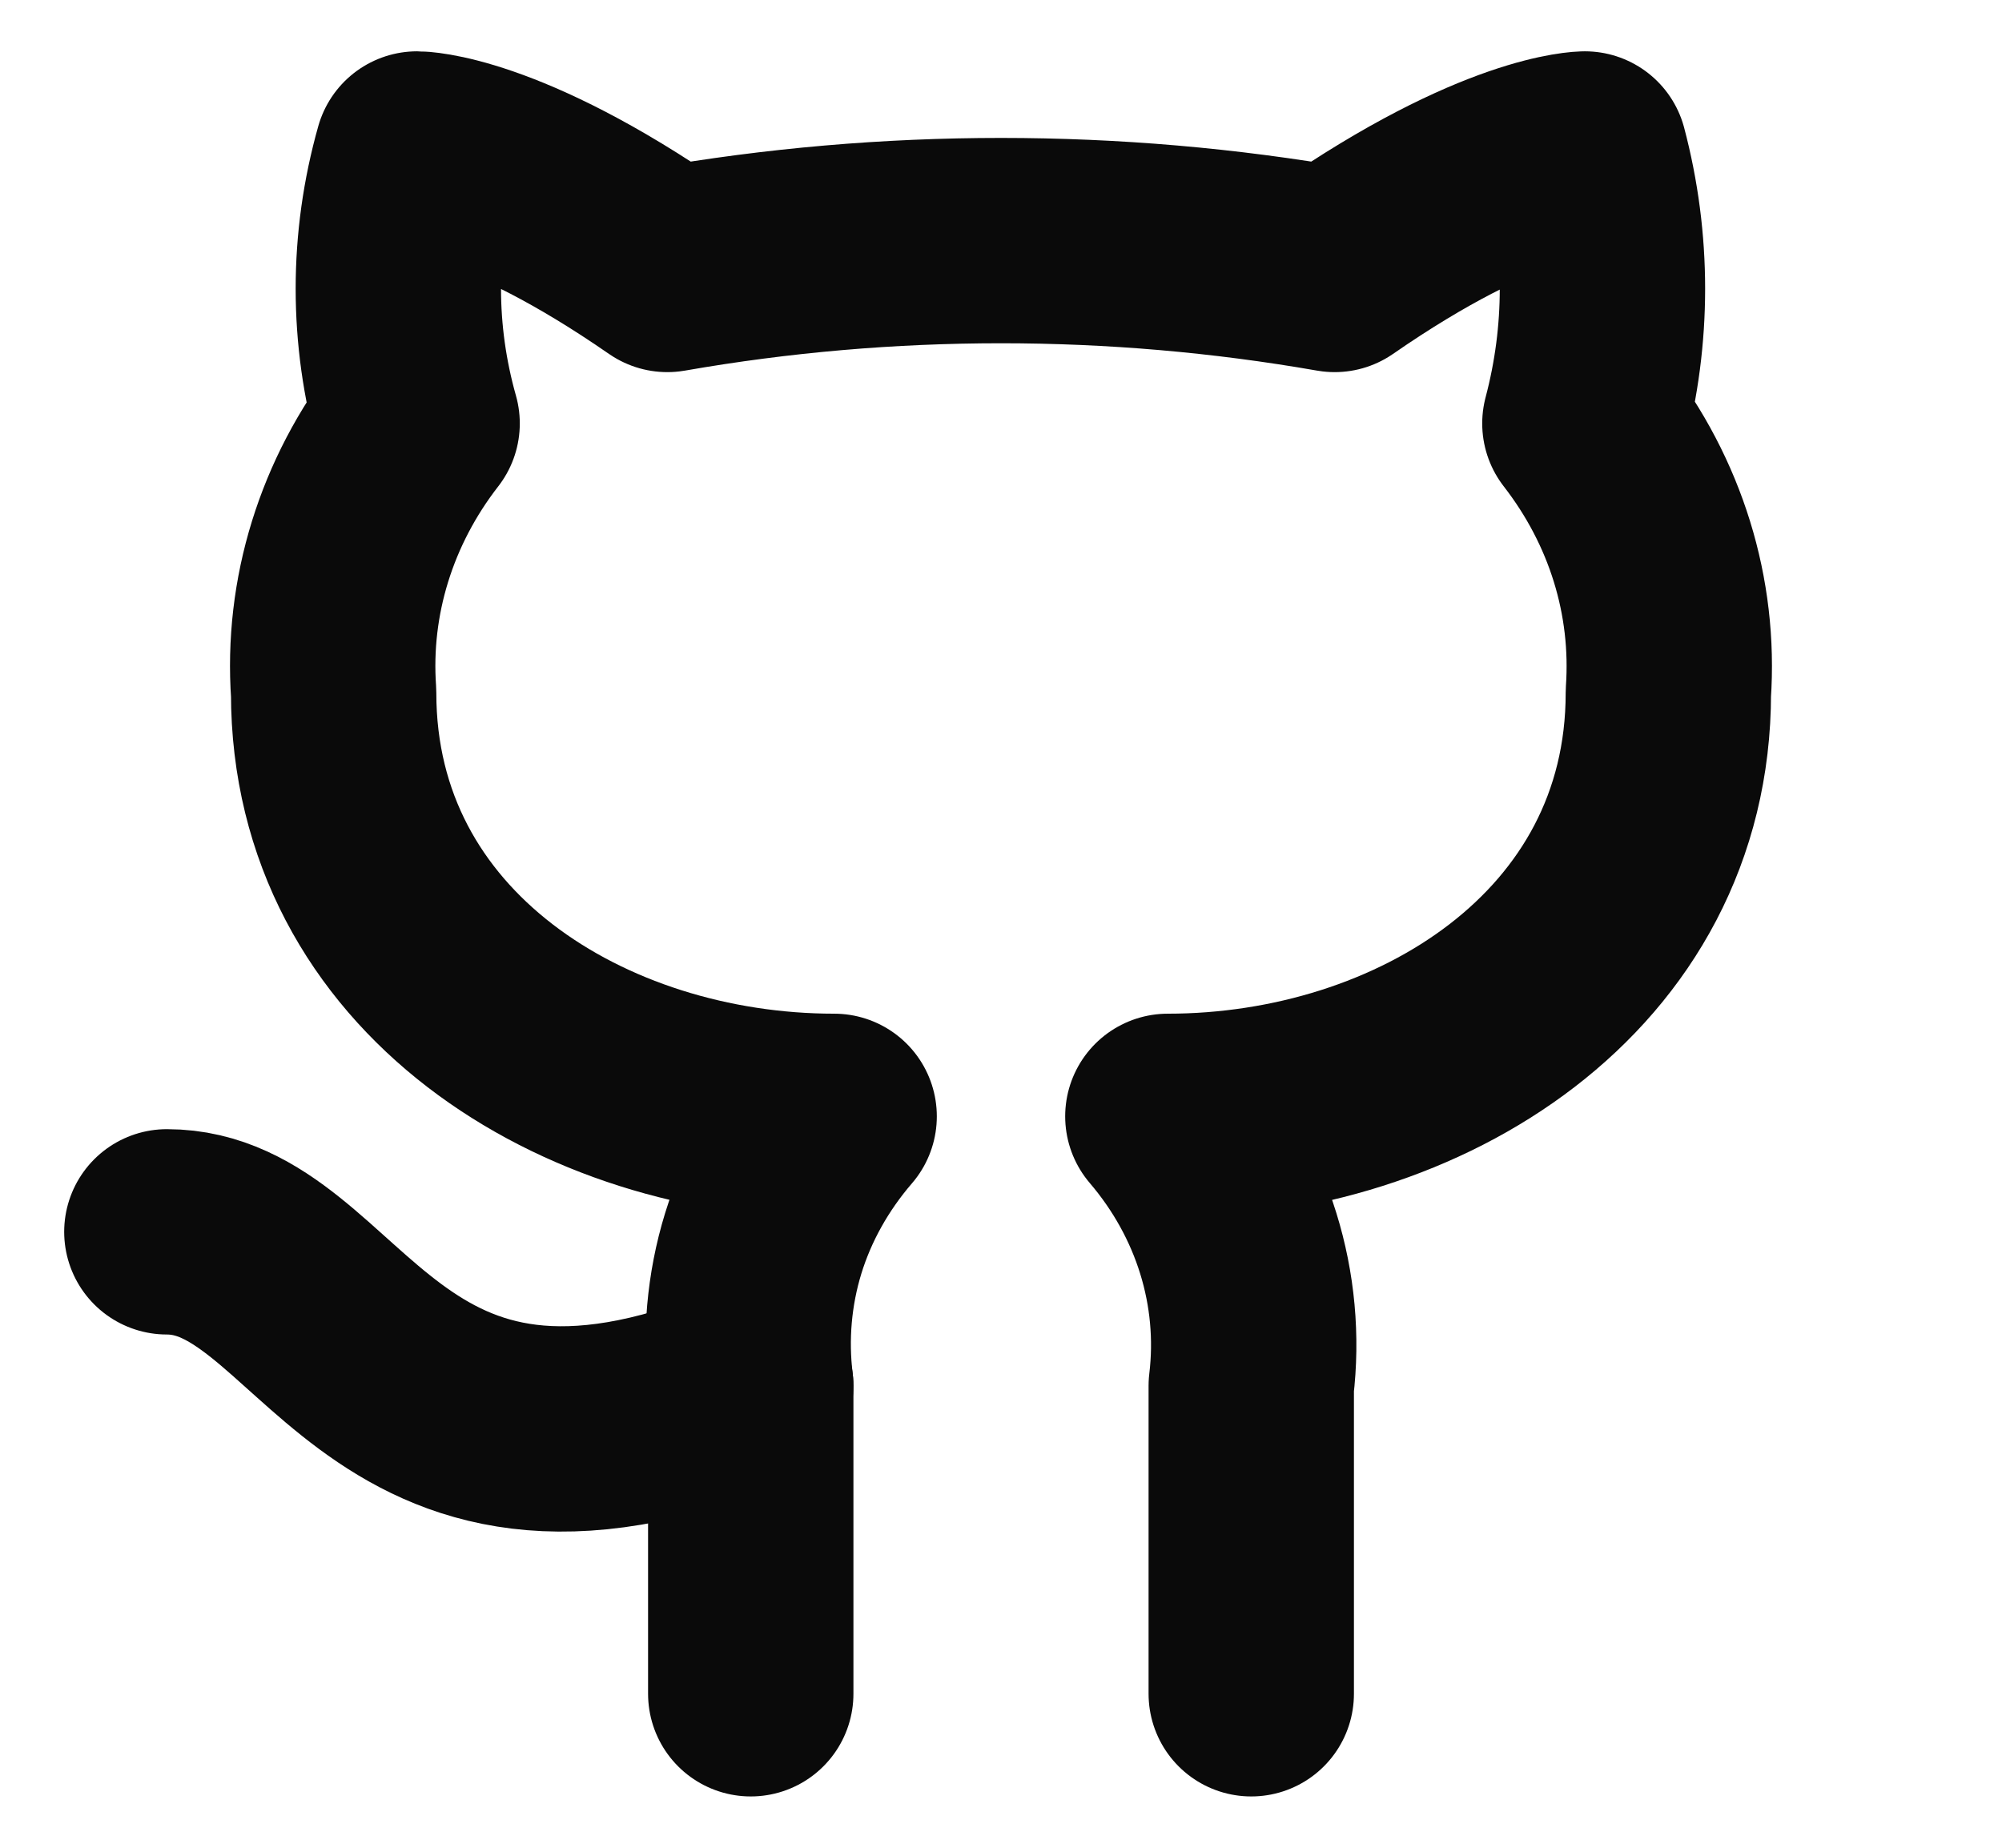 <svg width="26" height="24" viewBox="0 0 26 24" fill="none" xmlns="http://www.w3.org/2000/svg">
<path d="M16.25 22V18C16.401 16.747 16.012 15.49 15.167 14.5C18.417 14.5 21.667 12.5 21.667 9C21.753 7.75 21.374 6.52 20.583 5.5C20.887 4.35 20.887 3.15 20.583 2C20.583 2 19.5 2 17.333 3.5C14.473 3 11.527 3 8.667 3.5C6.5 2 5.417 2 5.417 2C5.092 3.15 5.092 4.35 5.417 5.5C4.628 6.516 4.245 7.753 4.333 9C4.333 12.5 7.583 14.5 10.833 14.5C10.411 14.99 10.097 15.55 9.912 16.15C9.728 16.75 9.674 17.38 9.75 18V22" stroke="#0A0A0A" stroke-width="2.667" stroke-linecap="round" stroke-linejoin="round"/>
<path d="M9.75 18C4.864 20 4.333 16 2.167 16" stroke="#0A0A0A" stroke-width="2.667" stroke-linecap="round" stroke-linejoin="round"/>
</svg>

